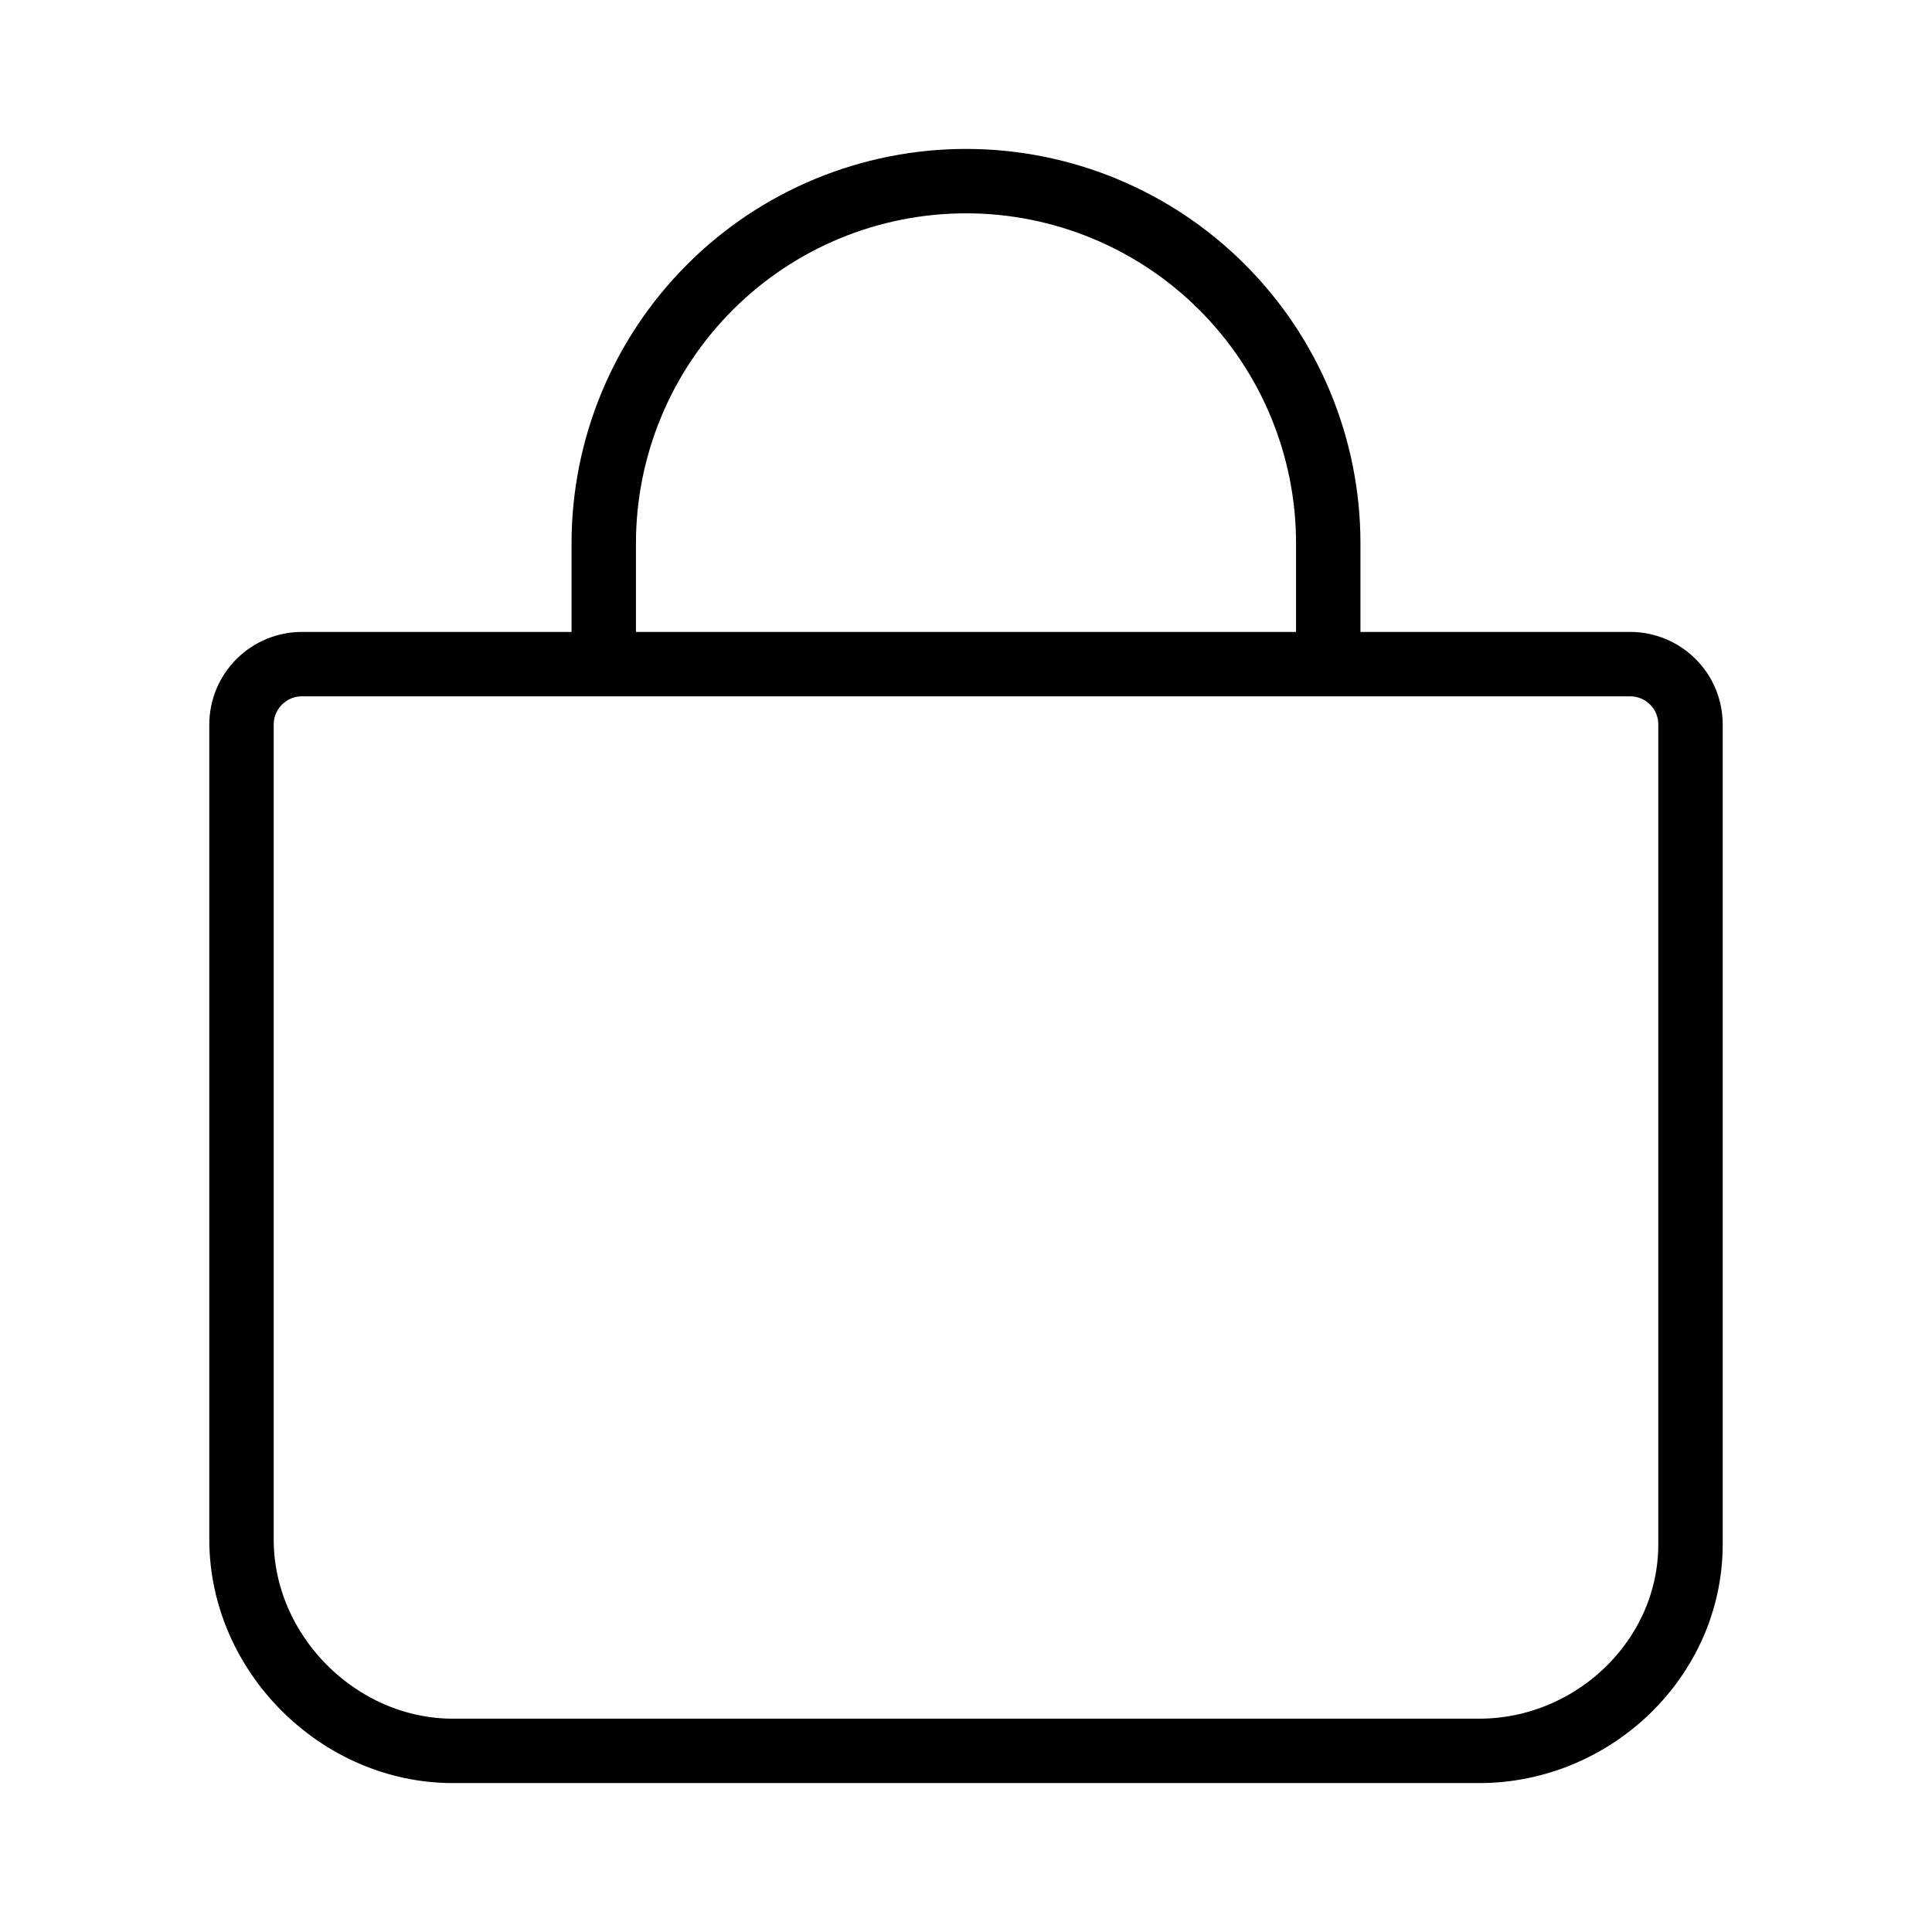 <svg width="24" height="24" viewBox="0 0 24 24" fill="none" xmlns="http://www.w3.org/2000/svg">
<path d="M7.5 8.25V6.75C7.5 5.556 7.975 4.412 8.819 3.568C9.662 2.724 10.807 2.25 12.001 2.25V2.25C13.194 2.25 14.339 2.724 15.182 3.568C16.026 4.412 16.5 5.556 16.5 6.75V8.25M3.75 8.25C3.552 8.25 3.361 8.329 3.22 8.47C3.08 8.61 3 8.801 3 9V19.125C3 20.542 4.208 21.75 5.625 21.75H18.375C19.793 21.75 21 20.601 21 19.183V9C21 8.801 20.922 8.61 20.781 8.47C20.64 8.329 20.449 8.25 20.25 8.25H3.75Z" stroke="black" stroke-width="0.8" stroke-linecap="round" stroke-linejoin="round"/>
</svg>
